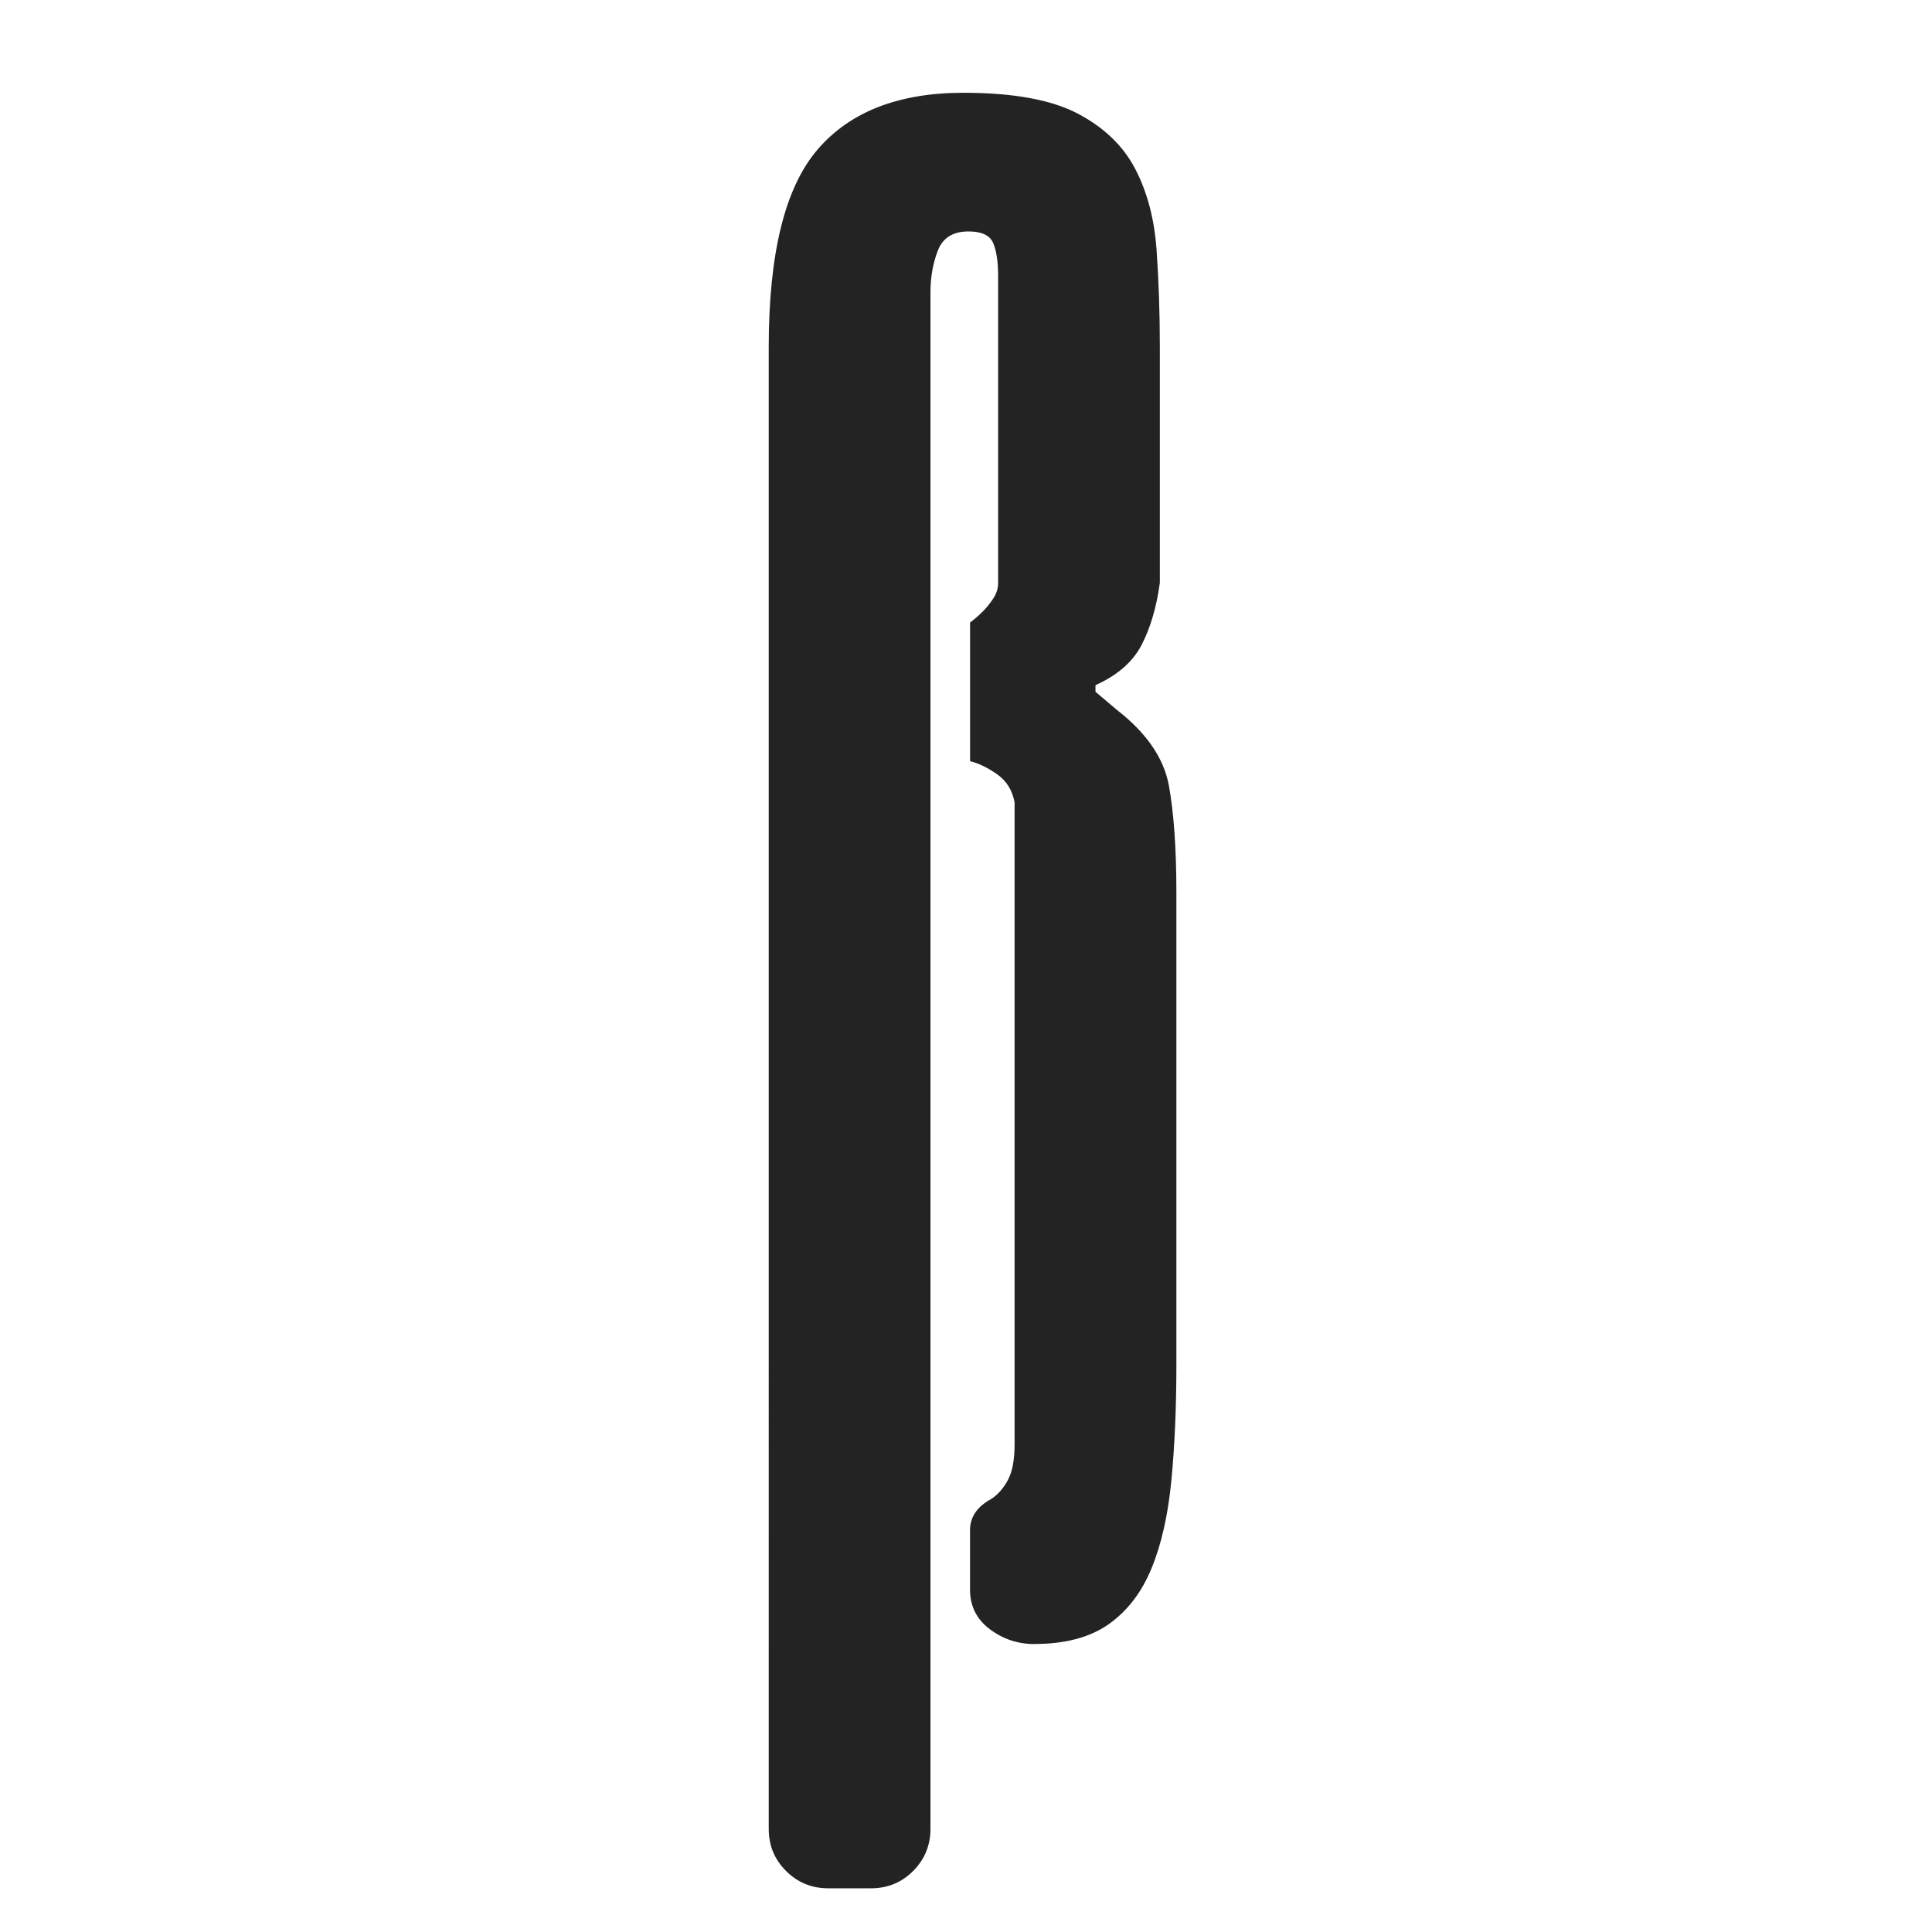 <?xml version="1.0" encoding="UTF-8"?> <svg xmlns="http://www.w3.org/2000/svg" id="a" data-name="Layer 1" viewBox="0 0 480 480"><defs><style> .b { fill: #232323; stroke-width: 0px; } </style></defs><path class="b" d="M256.99,408.46c-4.1,0-7.79-1.23-11.07-3.69-3.28-2.46-4.92-5.74-4.92-9.84v-14.76c0-3.28,1.77-5.87,5.33-7.79,1.64-1.09,3-2.67,4.1-4.71,1.09-2.05,1.64-4.98,1.64-8.82v-159.49c-.55-3-1.99-5.33-4.3-6.97-2.33-1.64-4.58-2.73-6.76-3.28v-34.44c1.09-.82,2.18-1.77,3.28-2.87.82-.82,1.64-1.84,2.46-3.07.82-1.23,1.23-2.52,1.23-3.9v-76.26c0-3.55-.41-6.28-1.23-8.2-.82-1.91-2.87-2.87-6.15-2.87-3.83,0-6.35,1.58-7.58,4.71-1.23,3.15-1.85,6.63-1.85,10.46v381.71c0,4.1-1.44,7.58-4.3,10.46-2.87,2.87-6.35,4.3-10.46,4.3h-10.66c-4.1,0-7.58-1.43-10.46-4.3s-4.3-6.35-4.3-10.46V86.2c0-23.23,4.03-39.57,12.09-49,8.06-9.43,20.15-14.15,36.29-14.15,12.3,0,21.73,1.71,28.29,5.12,6.56,3.42,11.34,8,14.35,13.73,3,5.74,4.78,12.44,5.33,20.09.54,7.66.82,15.72.82,24.19v58.63c-.82,6.02-2.33,11.14-4.51,15.38-2.19,4.24-6.02,7.58-11.48,10.04v1.64l5.33,4.51c7.38,5.74,11.69,12.03,12.92,18.86,1.23,6.84,1.85,15.72,1.85,26.65v117.26c0,10.39-.41,19.88-1.23,28.5s-2.46,15.93-4.92,21.93c-2.46,6.02-6.02,10.66-10.66,13.94-4.65,3.28-10.8,4.92-18.45,4.92Z"></path></svg> 